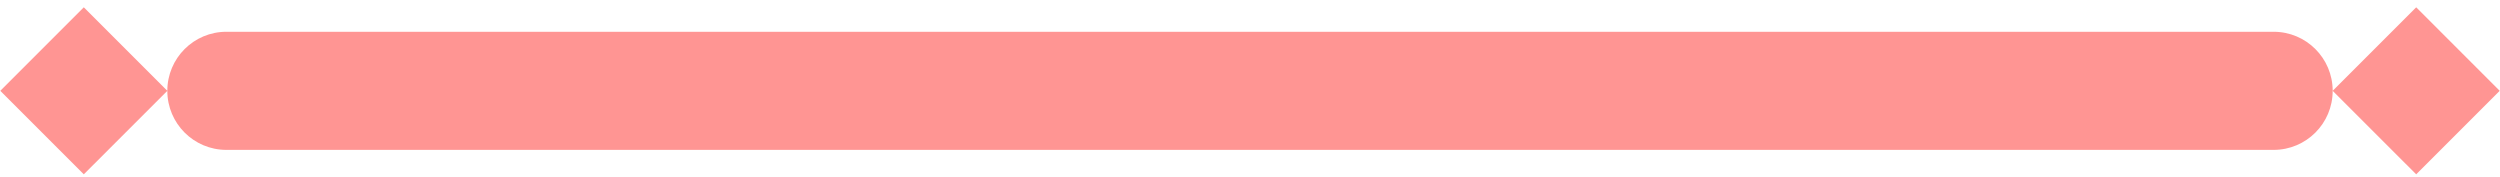 <?xml version="1.0" encoding="UTF-8"?>
<svg xmlns="http://www.w3.org/2000/svg" width="127" height="9" viewBox="0 0 127 9" fill="none">
  <path fill-rule="evenodd" clip-rule="evenodd" d="M4.257 0.371L8.5 4.614L4.257 8.856L0.015 4.614L4.257 0.371ZM118.5 4.614C118.5 2.957 117.157 1.614 115.5 1.614H11.5C9.843 1.614 8.5 2.957 8.5 4.614C8.5 6.271 9.843 7.614 11.5 7.614H115.5C117.157 7.614 118.5 6.271 118.5 4.614ZM118.5 4.614L122.743 0.371L126.985 4.614L122.743 8.856L118.5 4.614Z" fill="#FF9593"></path>
</svg>
